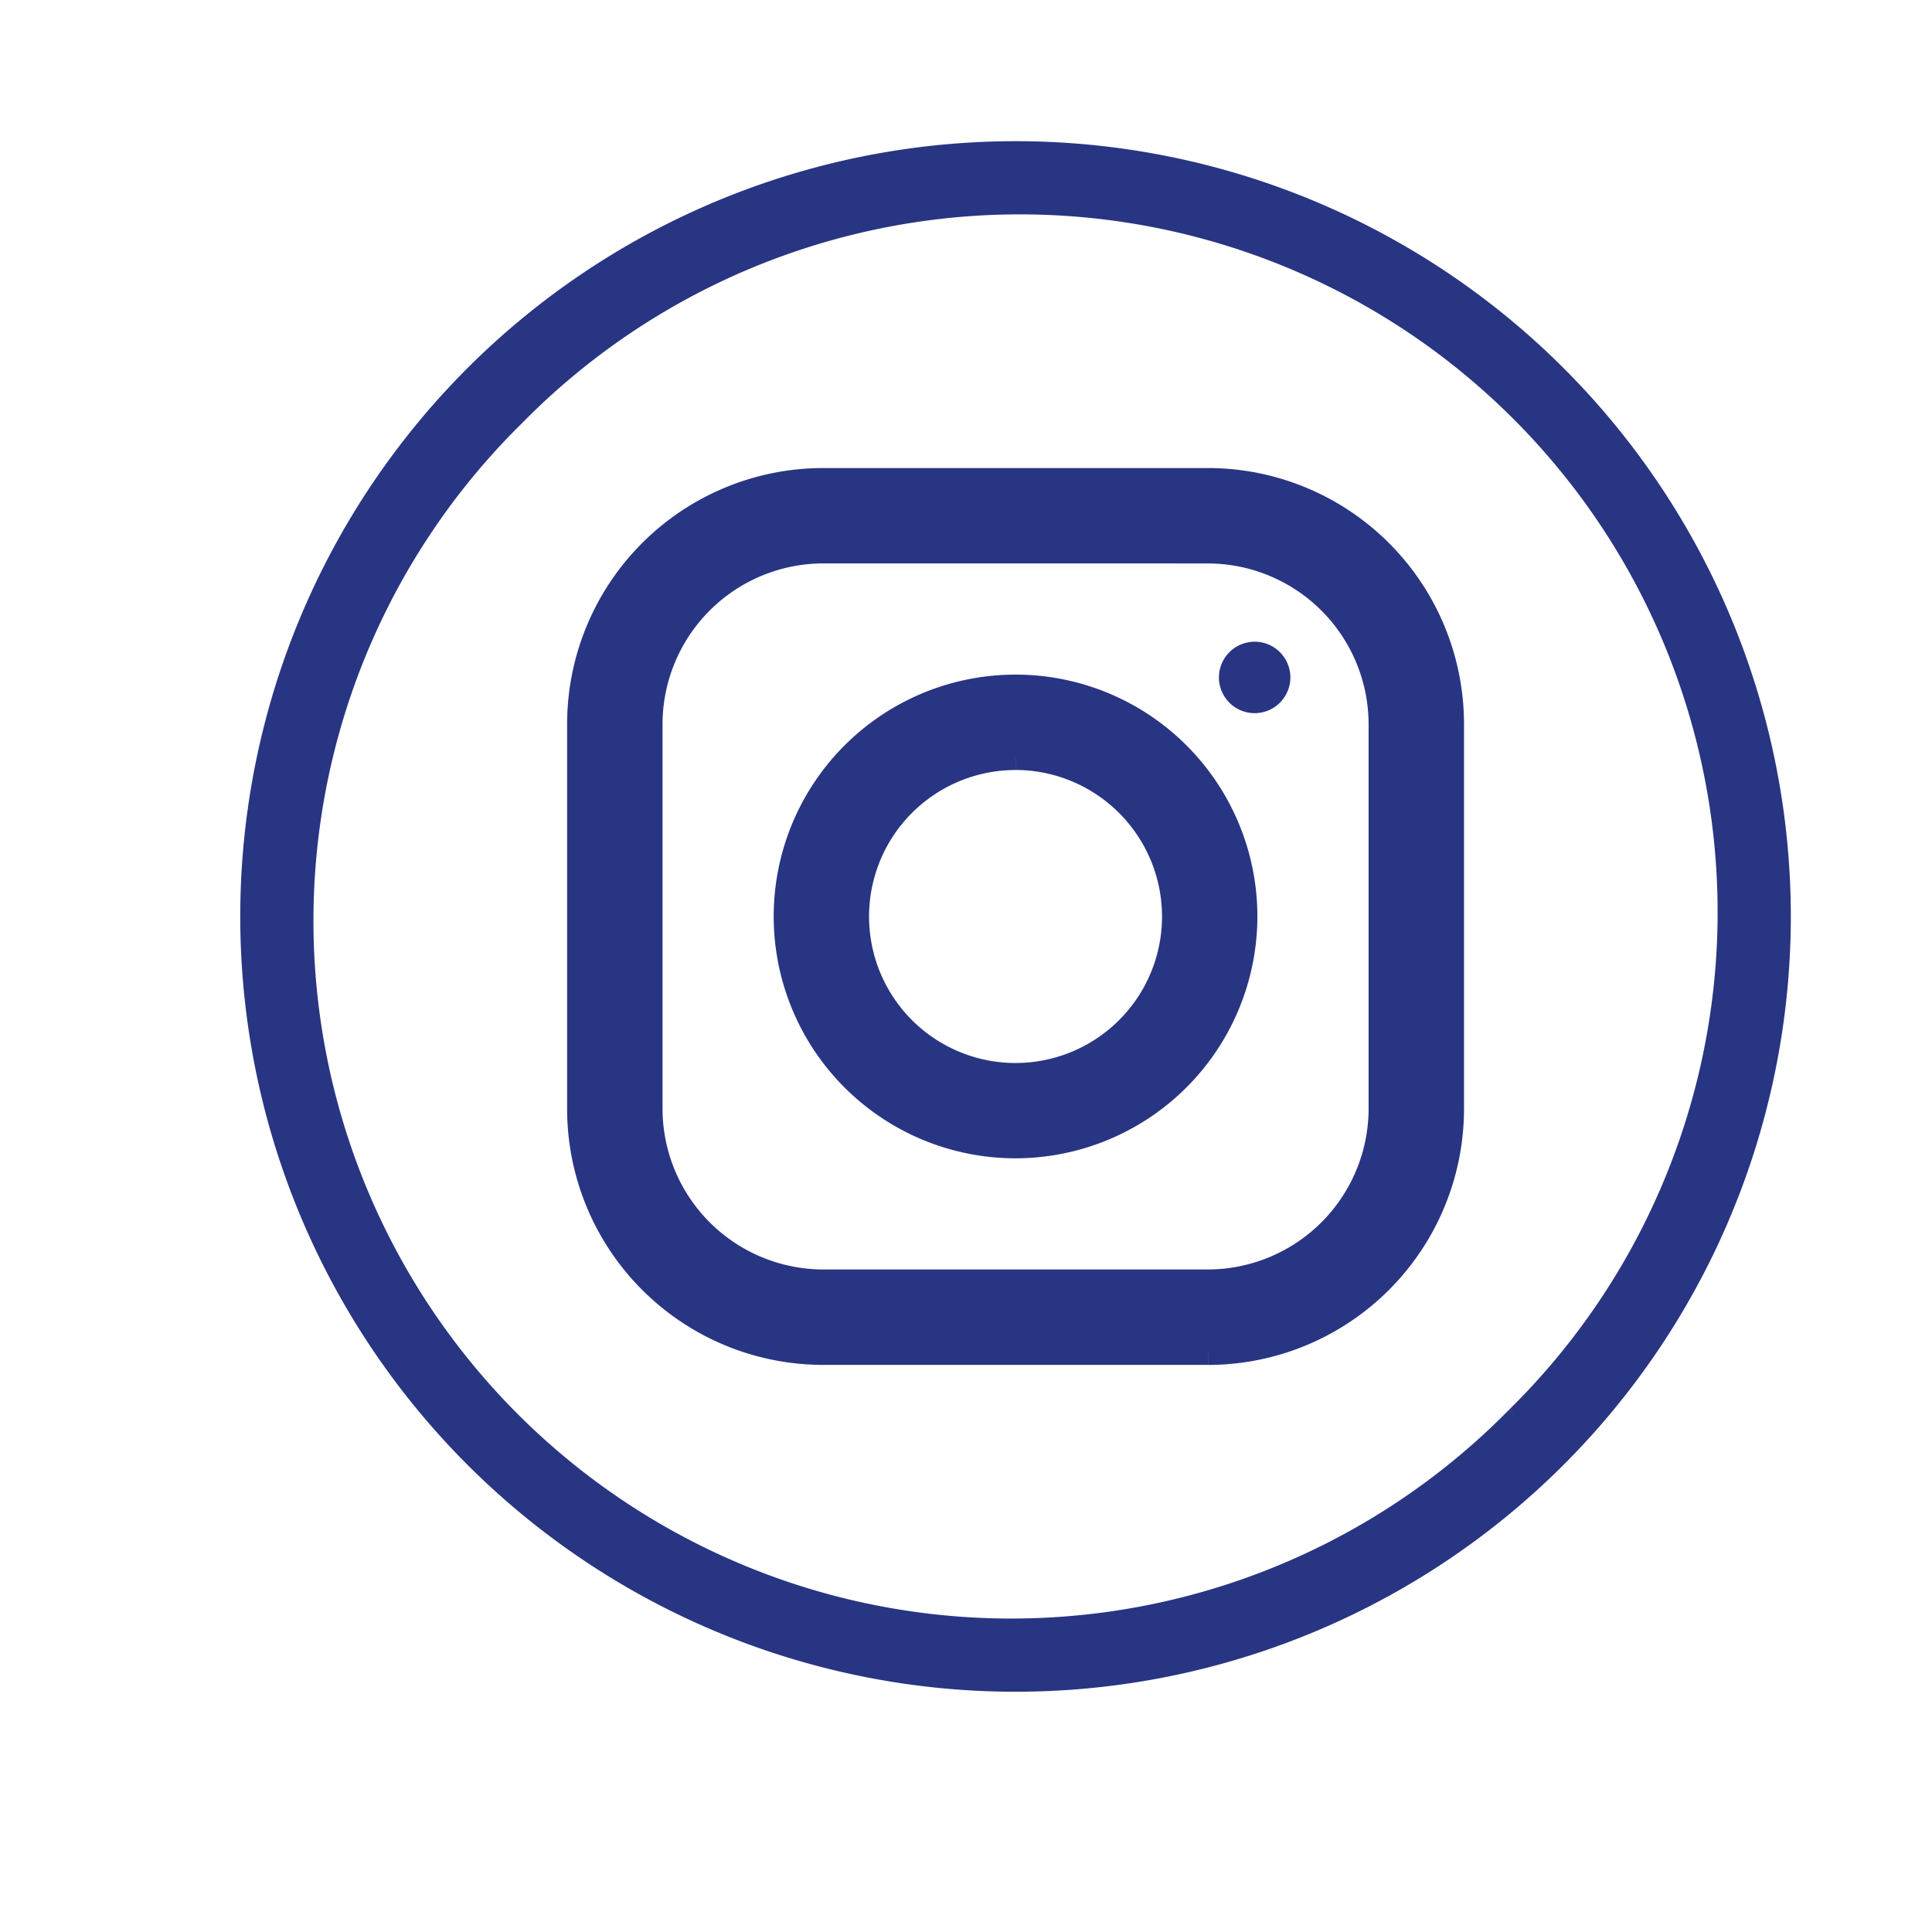 <svg xmlns="http://www.w3.org/2000/svg" xmlns:xlink="http://www.w3.org/1999/xlink" width="39" height="39" viewBox="0 0 39 39">
  <defs>
    <clipPath id="clip-path">
      <rect id="Rechteck_475" data-name="Rechteck 475" width="39" height="39" transform="translate(-5 -3)" fill="#283583"/>
    </clipPath>
  </defs>
  <g id="Gruppe_1079" data-name="Gruppe 1079" transform="translate(5.001 3)">
    <g id="Gruppe_1078" data-name="Gruppe 1078" transform="translate(-0.001)" clip-path="url(#clip-path)">
      <path id="Pfad_8475" data-name="Pfad 8475" d="M15.5,0h0A15.5,15.5,0,1,0,31,15.5,15.5,15.5,0,0,0,15.5,0M25.566,25.566A14.236,14.236,0,1,1,5.434,5.434,14.236,14.236,0,1,1,25.566,25.566" fill="#283583" stroke="#283583" stroke-width="0.3"/>
      <path id="Pfad_8476" data-name="Pfad 8476" d="M40.522,45.438H32.75a4.921,4.921,0,0,1-4.916-4.916V32.75a4.921,4.921,0,0,1,4.916-4.916h7.773a4.921,4.921,0,0,1,4.916,4.916v7.773a4.921,4.921,0,0,1-4.916,4.916M32.75,29.259a3.5,3.5,0,0,0-3.49,3.49v7.773a3.5,3.5,0,0,0,3.49,3.49h7.773a3.5,3.5,0,0,0,3.49-3.49V32.75a3.5,3.5,0,0,0-3.49-3.49Z" transform="translate(-21.136 -21.136)" fill="#283583" stroke="#283583" stroke-width="0.5"/>
      <path id="Pfad_8477" data-name="Pfad 8477" d="M49.793,54.426a4.632,4.632,0,1,1,4.632-4.632,4.637,4.637,0,0,1-4.632,4.632m0-7.838A3.207,3.207,0,1,0,53,49.794a3.211,3.211,0,0,0-3.206-3.207" transform="translate(-34.293 -34.294)" fill="#283583" stroke="#283583" stroke-width="0.5"/>
      <path id="Pfad_8478" data-name="Pfad 8478" d="M82.19,42.806a.721.721,0,1,1,.721-.721.722.722,0,0,1-.721.721" transform="translate(-61.863 -31.41)" fill="#283583"/>
    </g>
  </g>
</svg>

